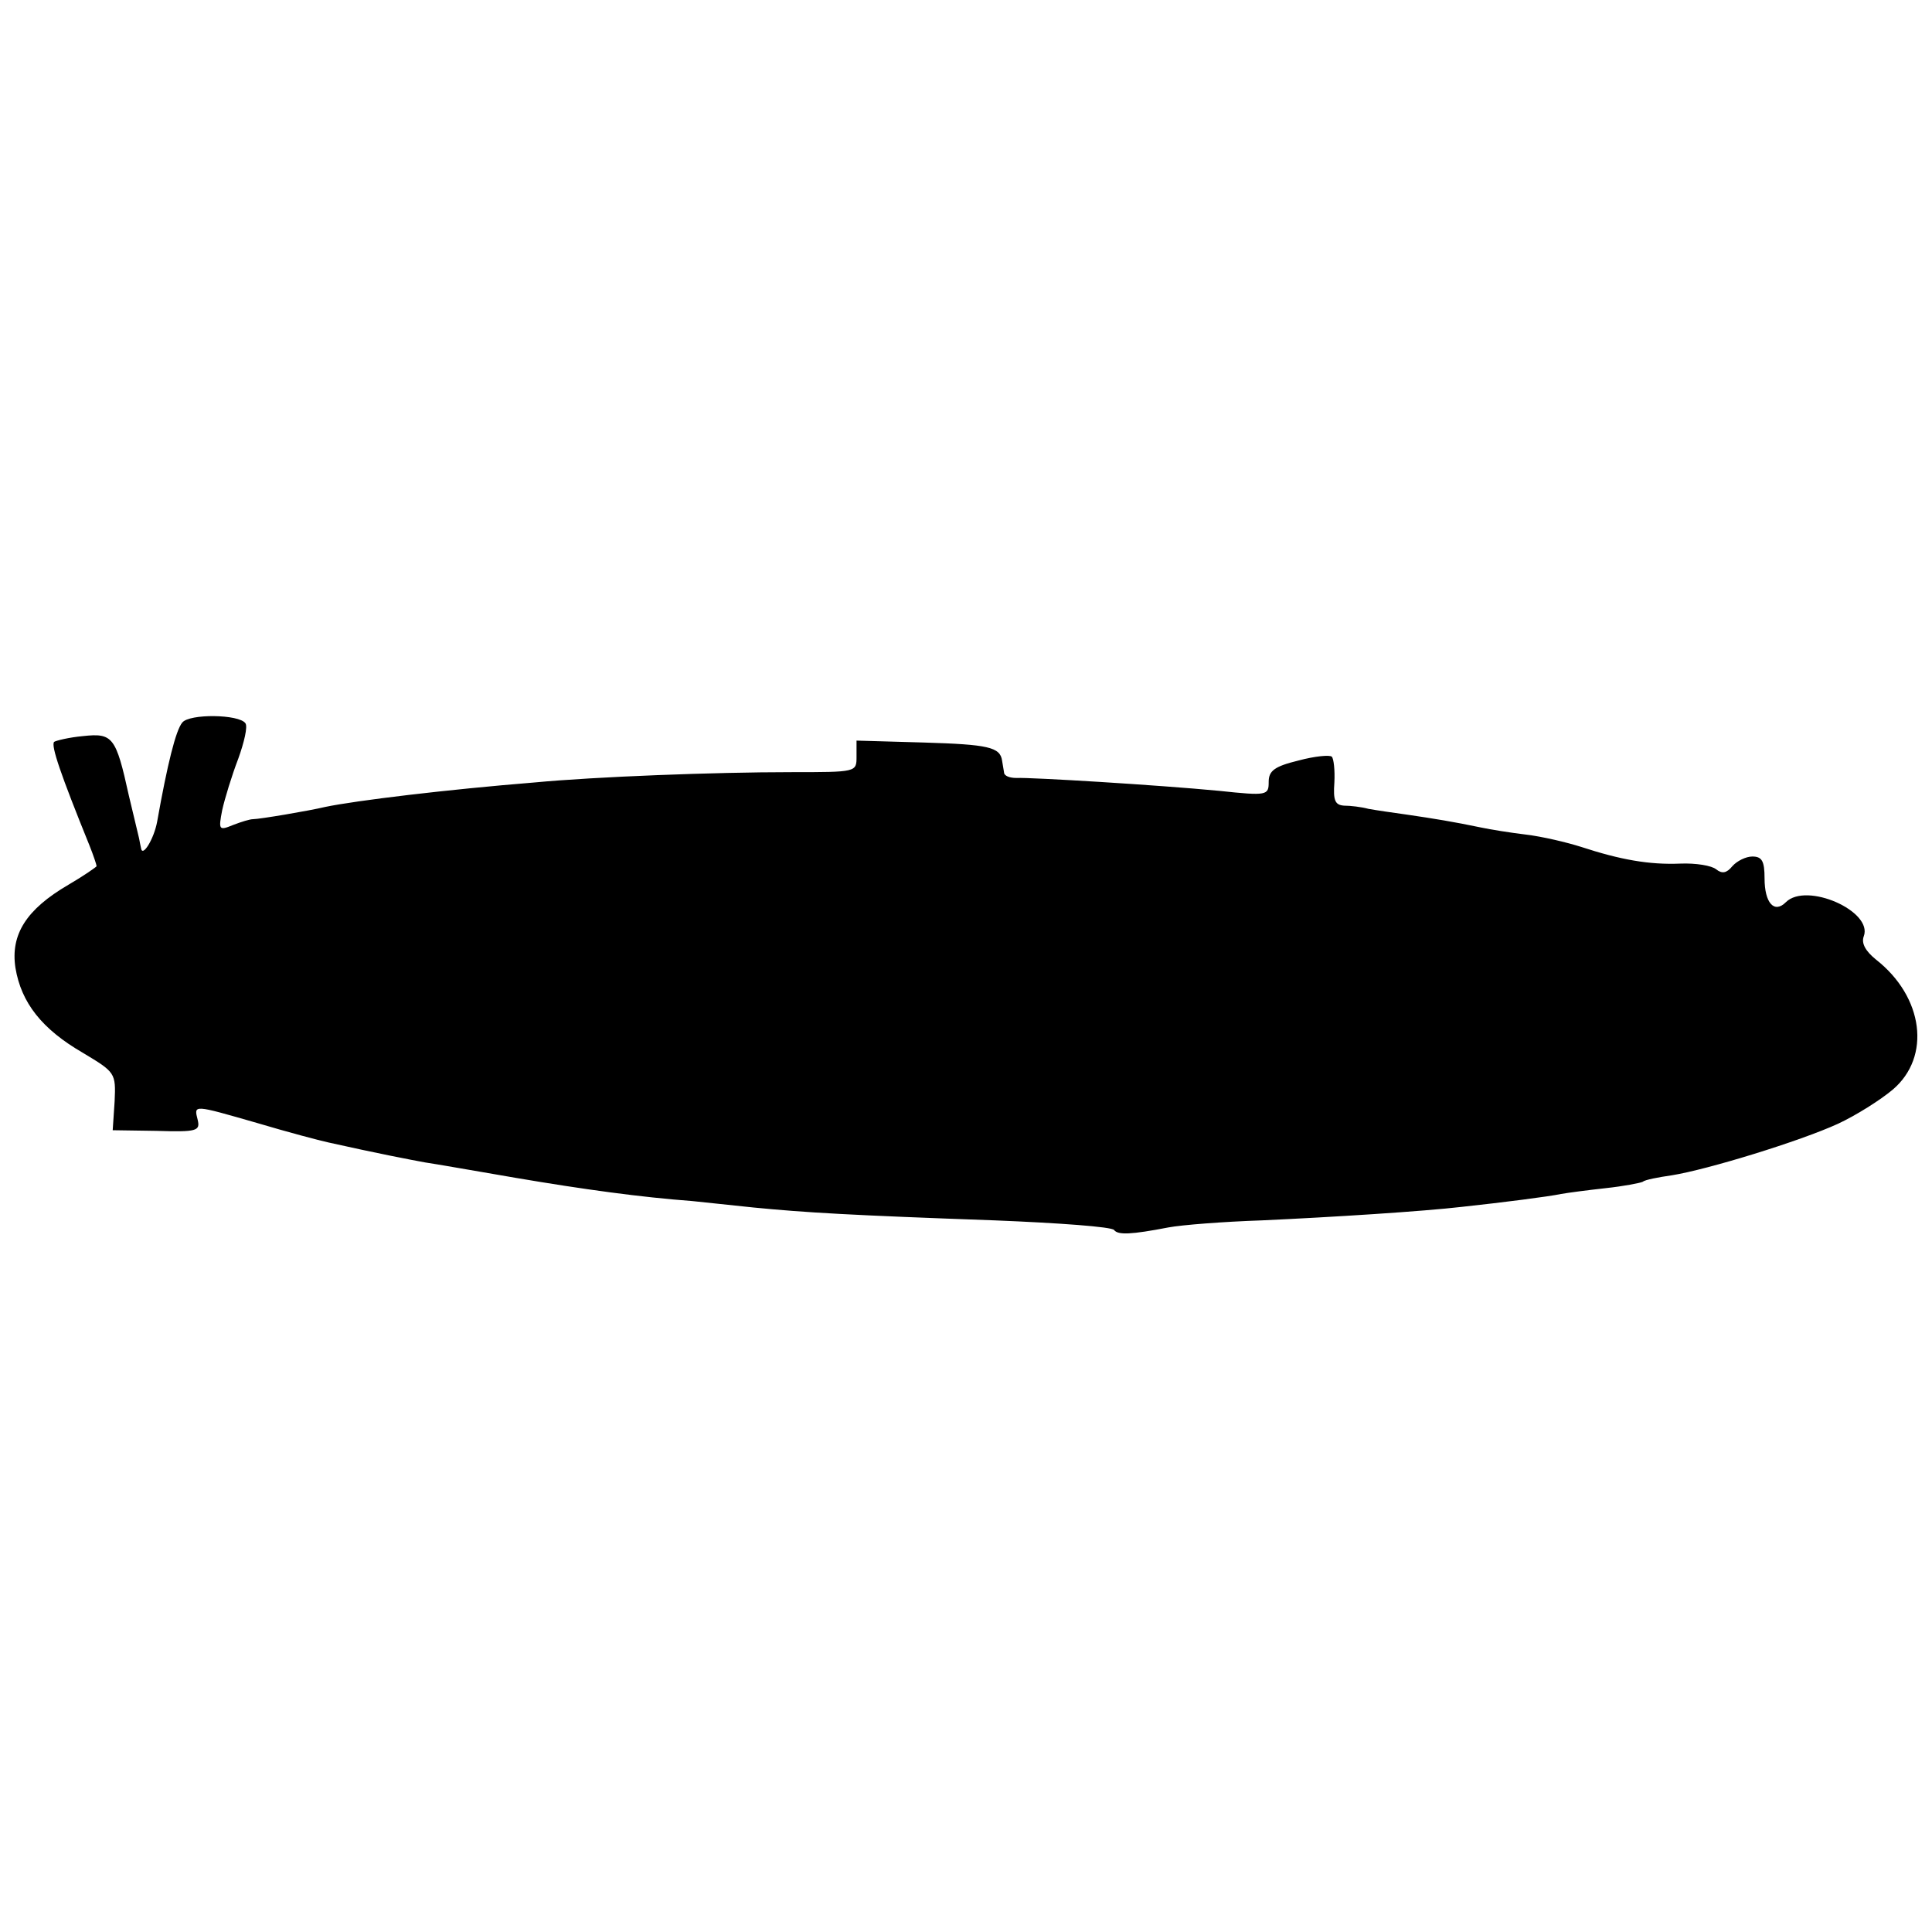 <?xml version="1.0" standalone="no"?>
<!DOCTYPE svg PUBLIC "-//W3C//DTD SVG 20010904//EN"
 "http://www.w3.org/TR/2001/REC-SVG-20010904/DTD/svg10.dtd">
<svg version="1.0" xmlns="http://www.w3.org/2000/svg"
 width="300pt" height="300pt" viewBox="0 0 300 300"
 preserveAspectRatio="xMidYMid meet">
<g transform="translate(0,300) scale(0.1,-0.1)"
fill="#000000" stroke="none">
<path d="M283 1878 c-10 -12 -23 -64 -39 -154 -5 -27 -23 -56 -25 -41 -1 4 -2
10 -3 15 -1 4 -8 34 -16 67 -20 91 -25 97 -71 92 -22 -2 -42 -7 -45 -9 -5 -6
10 -50 55 -161 6 -15 11 -30 11 -32 0 -1 -20 -15 -44 -29 -65 -38 -90 -77 -82
-129 9 -54 41 -95 105 -132 50 -30 51 -31 49 -75 l-3 -45 68 -1 c63 -2 68 0
64 17 -6 24 -8 24 93 -5 47 -14 96 -27 110 -30 76 -17 128 -27 150 -31 14 -2
77 -13 141 -24 106 -18 194 -30 274 -36 17 -2 59 -6 95 -10 82 -8 151 -12 375
-20 99 -4 182 -10 185 -15 6 -8 27 -7 84 4 21 4 86 9 145 11 110 5 251 14 311
21 65 7 135 16 154 20 11 2 42 6 69 9 28 3 54 8 58 10 3 3 24 7 45 10 56 9
199 53 258 80 28 13 66 37 85 53 60 51 48 144 -26 202 -16 13 -23 25 -19 36
15 39 -89 85 -121 53 -18 -18 -33 -1 -33 37 0 27 -4 34 -19 34 -10 0 -24 -7
-31 -15 -9 -11 -16 -12 -25 -5 -7 6 -32 10 -56 9 -48 -2 -93 6 -154 26 -22 7
-60 16 -85 19 -25 3 -56 8 -70 11 -43 9 -74 14 -115 20 -22 3 -49 7 -60 9 -11
3 -28 5 -38 5 -14 1 -17 8 -15 36 1 19 -1 37 -4 40 -3 3 -26 1 -52 -6 -37 -9
-46 -16 -46 -33 0 -21 -2 -22 -77 -14 -94 9 -291 21 -315 20 -10 0 -19 3 -19
9 -1 5 -2 13 -3 18 -3 21 -22 25 -121 28 l-105 3 0 -25 c0 -24 0 -24 -102 -24
-118 0 -303 -7 -398 -16 -136 -11 -277 -28 -325 -38 -25 -6 -102 -19 -112 -19
-5 0 -18 -4 -31 -9 -22 -9 -23 -8 -17 23 4 18 15 54 25 80 9 25 15 50 11 55
-10 14 -87 15 -98 1z"/>
</g>
</svg>
